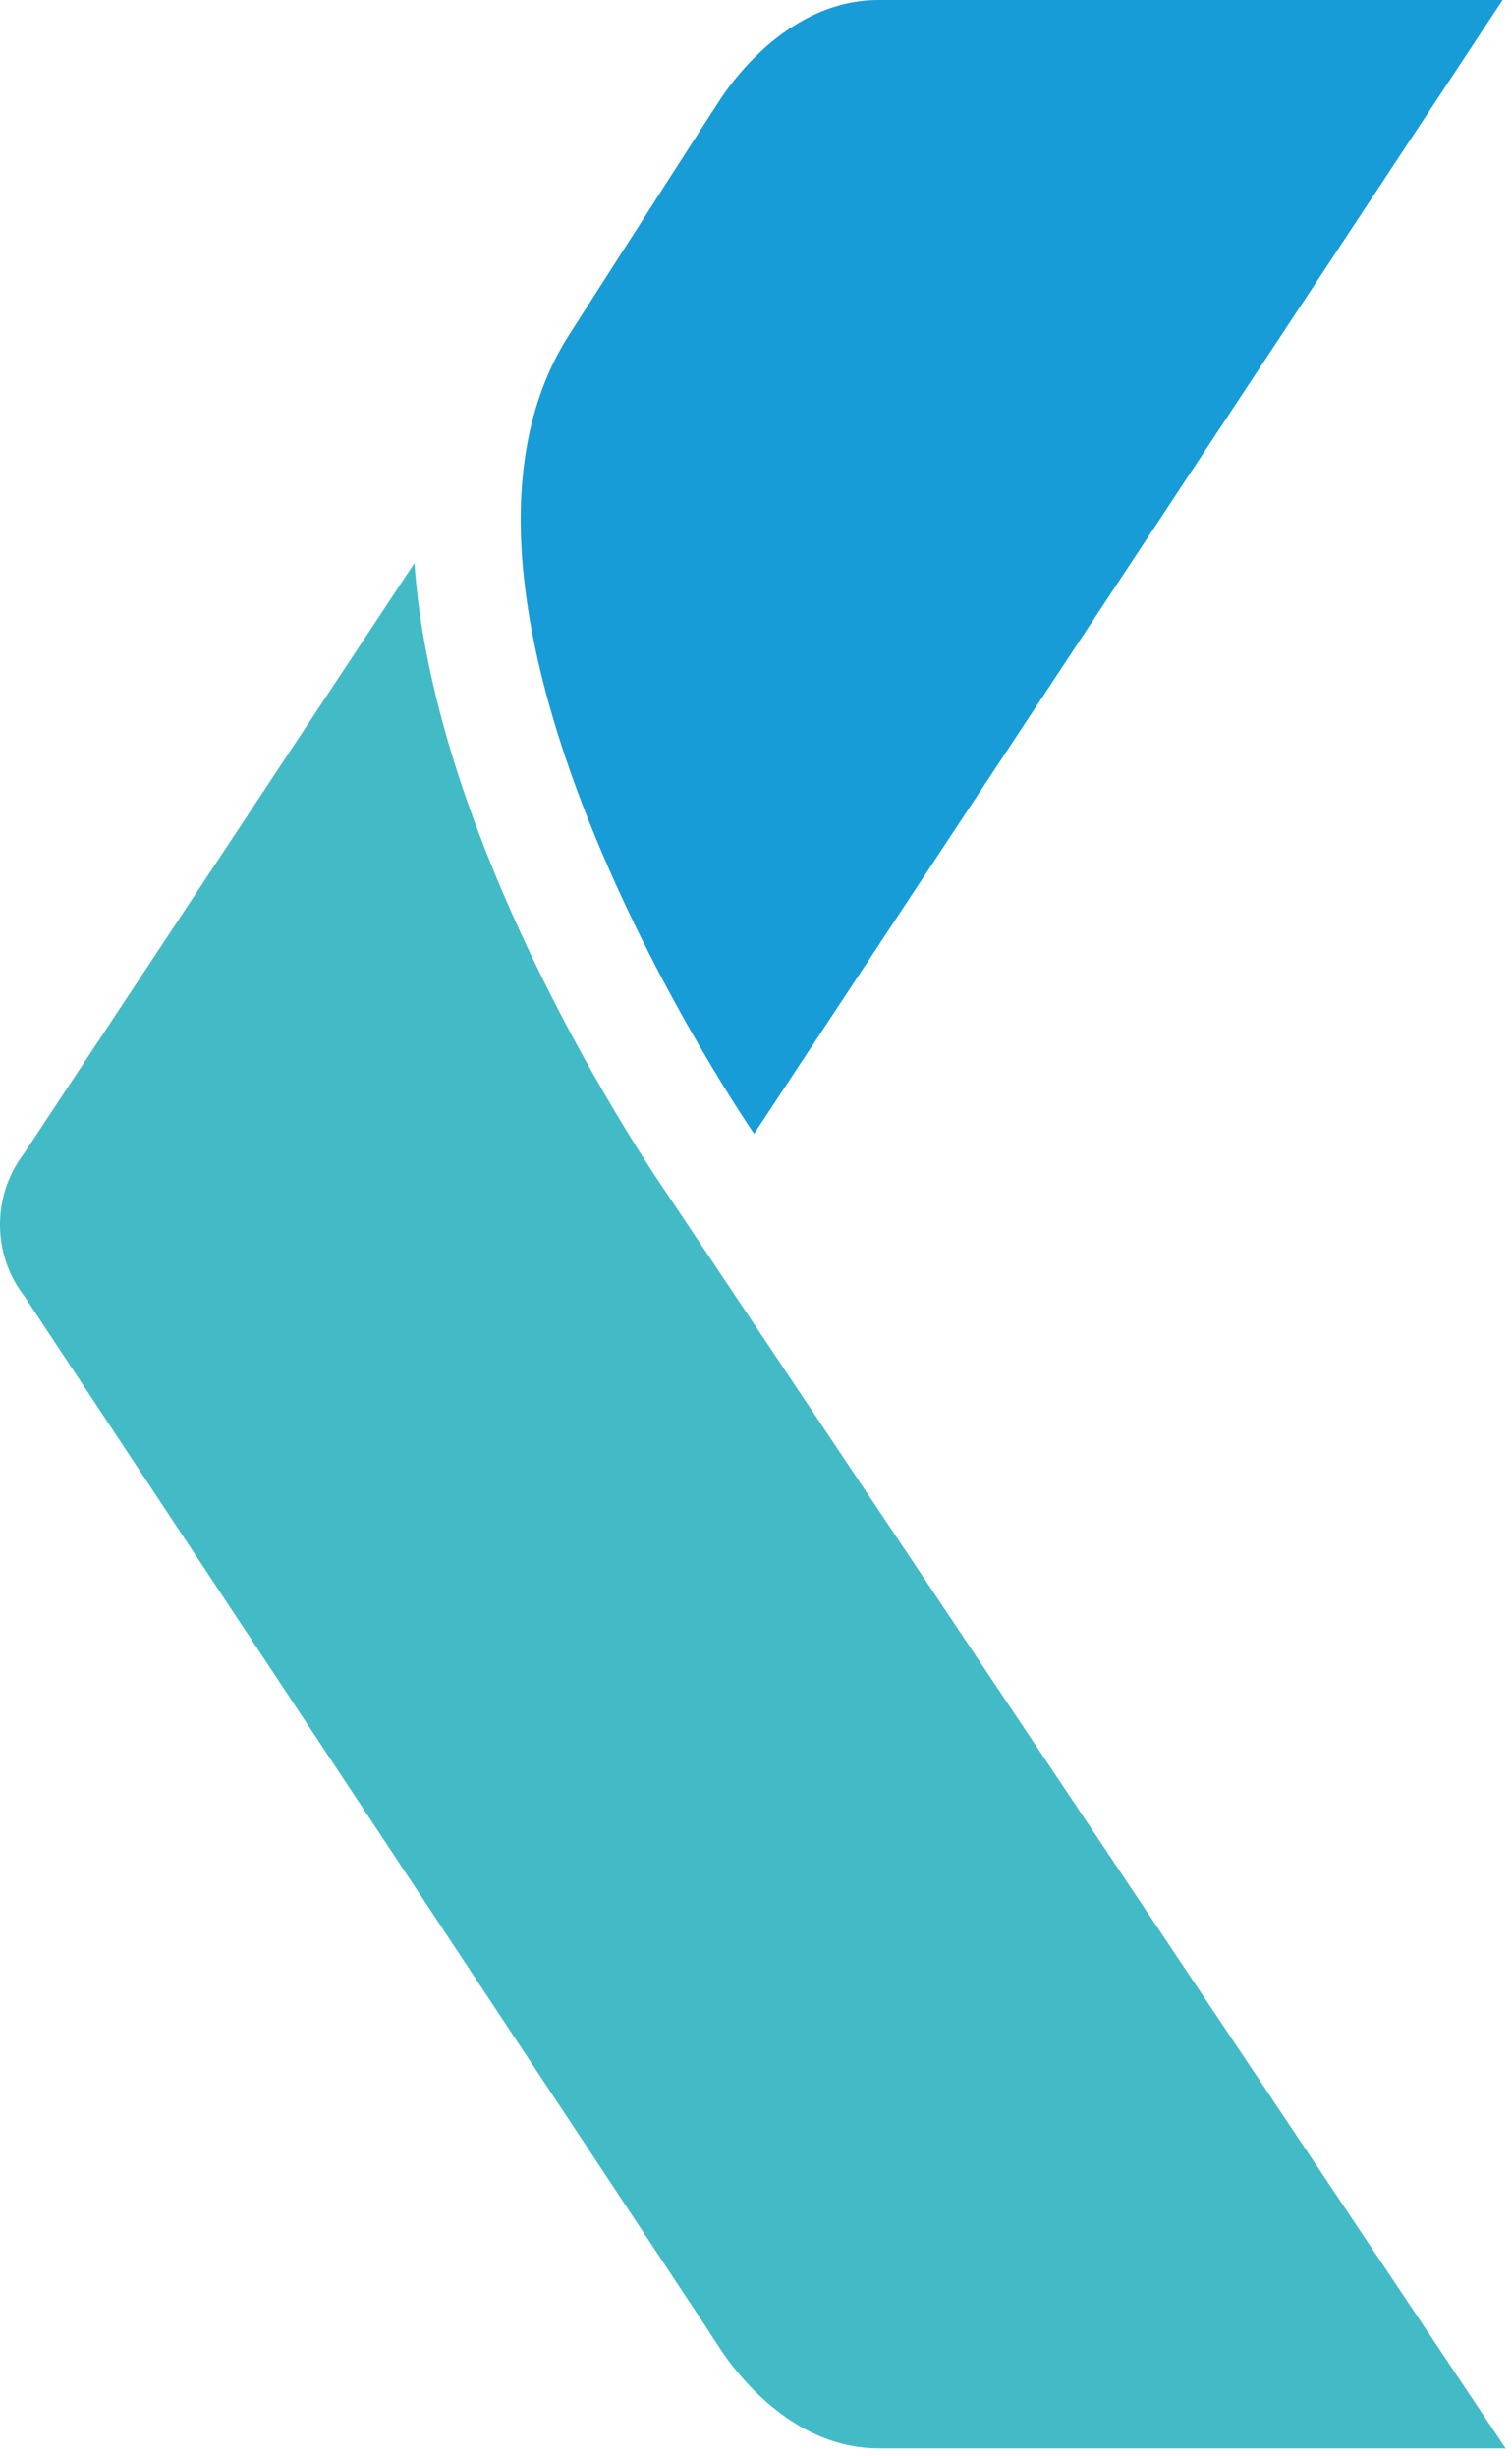 <svg xmlns="http://www.w3.org/2000/svg" xmlns:xlink="http://www.w3.org/1999/xlink" xmlns:serif="http://www.serif.com/" width="100%" height="100%" viewBox="0 0 101 164" xml:space="preserve" style="fill-rule:evenodd;clip-rule:evenodd;stroke-linejoin:round;stroke-miterlimit:2;"><path d="M50.374,75.7c-0,-0 -24.13,-34.966 -12.354,-53.351c11.775,-18.383 9.844,-15.319 9.844,-15.319c0,0 4.054,-7.03 10.811,-7.03l41.696,-0l-49.997,75.7Z" style="fill:#189cd8;fill-rule:nonzero;"></path><path d="M44.316,79.344c-0.262,-0.38 -6.487,-9.454 -11.258,-21.004c-3.159,-7.647 -4.939,-14.568 -5.374,-20.747l-26.079,39.42c-0.219,0.288 -0.421,0.588 -0.599,0.906c-0.638,1.136 -1.006,2.447 -1.006,3.845c0,1.385 0.36,2.684 0.987,3.814c0.186,0.336 0.401,0.653 0.632,0.955l45.448,68.696c0.699,1.085 0.892,1.378 0.913,1.406c0.11,0.175 0.302,0.467 0.567,0.83c1.419,1.948 4.991,6.009 10.128,6.009l41.899,0l-56.258,-84.13Z" style="fill:#43bbc7;fill-rule:nonzero;"></path></svg>